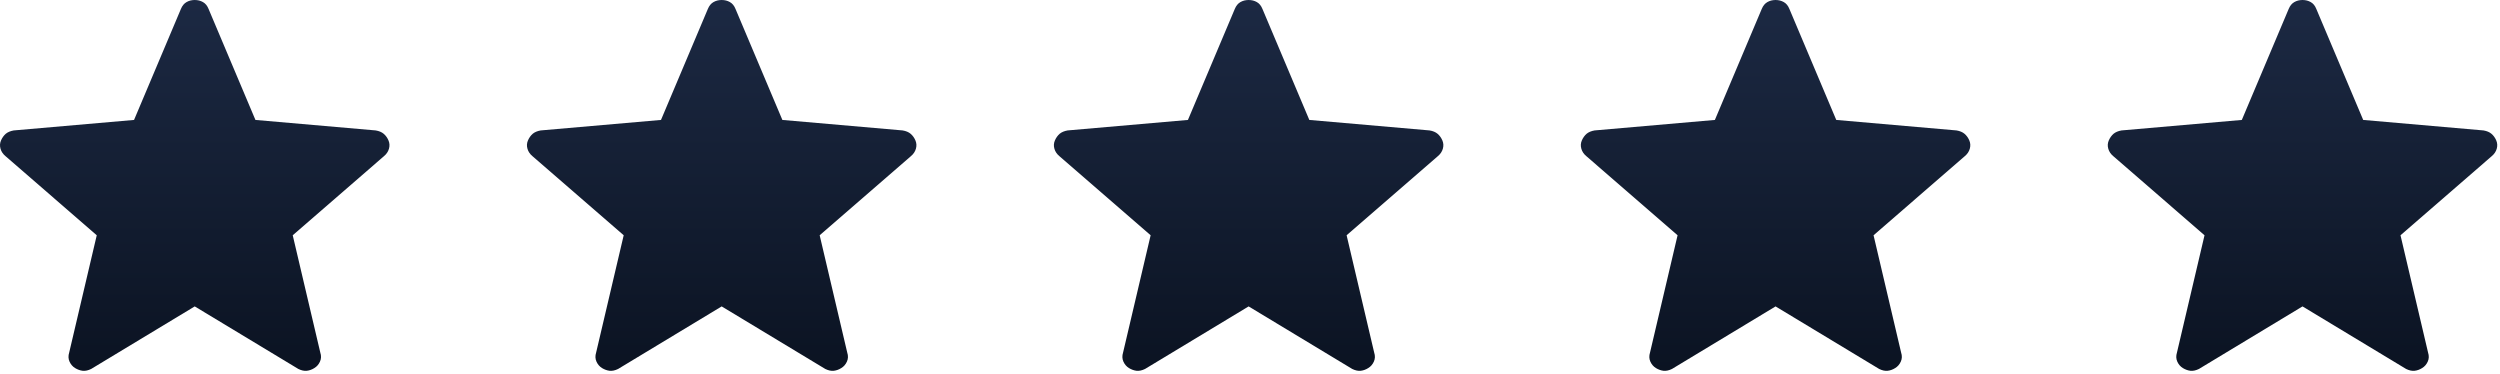 <?xml version="1.0" encoding="UTF-8" standalone="no"?>
<!DOCTYPE svg PUBLIC "-//W3C//DTD SVG 1.1//EN" "http://www.w3.org/Graphics/SVG/1.1/DTD/svg11.dtd">
<svg width="100%" height="100%" viewBox="0 0 341 51" version="1.1" xmlns="http://www.w3.org/2000/svg" xmlns:xlink="http://www.w3.org/1999/xlink" xml:space="preserve" xmlns:serif="http://www.serif.com/" style="fill-rule:evenodd;clip-rule:evenodd;stroke-linejoin:round;stroke-miterlimit:2;">
    <g transform="matrix(3.125,0,0,3.125,0,0)">
        <g transform="matrix(1,0,0,1,-5,-4.907)">
            <path d="M13.5,18.281L8.979,21.011C8.846,21.076 8.723,21.103 8.609,21.091C8.496,21.077 8.386,21.038 8.279,20.973C8.171,20.907 8.09,20.813 8.035,20.692C7.98,20.571 7.975,20.438 8.02,20.295L9.223,15.176L5.244,11.726C5.132,11.634 5.058,11.525 5.022,11.398C4.986,11.271 4.994,11.15 5.046,11.033C5.097,10.917 5.166,10.822 5.251,10.747C5.337,10.675 5.454,10.626 5.6,10.6L10.851,10.142L12.898,5.294C12.955,5.157 13.036,5.058 13.142,4.998C13.249,4.937 13.368,4.907 13.5,4.907C13.632,4.907 13.752,4.937 13.859,4.998C13.966,5.058 14.047,5.157 14.102,5.294L16.149,10.142L21.399,10.6C21.546,10.625 21.662,10.674 21.749,10.748C21.835,10.821 21.904,10.916 21.955,11.033C22.006,11.15 22.014,11.271 21.978,11.398C21.942,11.525 21.868,11.634 21.756,11.726L17.777,15.176L18.98,20.295C19.027,20.437 19.022,20.569 18.966,20.691C18.911,20.813 18.829,20.907 18.721,20.972C18.615,21.039 18.505,21.078 18.391,21.091C18.278,21.103 18.155,21.076 18.022,21.011L13.5,18.281Z" style="fill:url(#_Linear1);fill-rule:nonzero;"/>
            <path d="M36.5,18.281L31.979,21.011C31.846,21.076 31.723,21.103 31.609,21.091C31.496,21.077 31.386,21.038 31.279,20.973C31.171,20.907 31.09,20.813 31.035,20.692C30.98,20.571 30.975,20.438 31.02,20.295L32.223,15.176L28.244,11.726C28.132,11.634 28.058,11.525 28.022,11.398C27.986,11.271 27.994,11.15 28.046,11.033C28.097,10.917 28.166,10.822 28.251,10.747C28.337,10.675 28.454,10.626 28.6,10.6L33.851,10.142L35.898,5.294C35.955,5.157 36.036,5.058 36.142,4.998C36.249,4.937 36.368,4.907 36.5,4.907C36.632,4.907 36.752,4.937 36.859,4.998C36.966,5.058 37.047,5.157 37.102,5.294L39.149,10.142L44.399,10.6C44.546,10.625 44.662,10.674 44.749,10.748C44.835,10.821 44.904,10.916 44.955,11.033C45.006,11.15 45.014,11.271 44.978,11.398C44.942,11.525 44.868,11.634 44.756,11.726L40.777,15.176L41.98,20.295C42.027,20.437 42.022,20.569 41.966,20.691C41.911,20.813 41.829,20.907 41.721,20.972C41.615,21.039 41.505,21.078 41.391,21.091C41.278,21.103 41.155,21.076 41.022,21.011L36.5,18.281Z" style="fill:url(#_Linear2);fill-rule:nonzero;"/>
            <path d="M59.5,18.281L54.979,21.011C54.846,21.076 54.723,21.103 54.609,21.091C54.496,21.077 54.386,21.038 54.279,20.973C54.171,20.907 54.09,20.813 54.035,20.692C53.98,20.571 53.975,20.438 54.02,20.295L55.223,15.176L51.244,11.726C51.132,11.634 51.058,11.525 51.022,11.398C50.986,11.271 50.994,11.15 51.046,11.033C51.097,10.917 51.166,10.822 51.251,10.747C51.338,10.675 51.454,10.626 51.6,10.6L56.851,10.142L58.898,5.294C58.955,5.157 59.036,5.058 59.142,4.998C59.249,4.937 59.368,4.907 59.5,4.907C59.632,4.907 59.752,4.937 59.859,4.998C59.966,5.058 60.047,5.157 60.102,5.294L62.149,10.142L67.399,10.6C67.546,10.625 67.662,10.674 67.749,10.748C67.835,10.821 67.904,10.916 67.955,11.033C68.006,11.15 68.014,11.271 67.978,11.398C67.942,11.525 67.868,11.634 67.756,11.726L63.777,15.176L64.98,20.295C65.027,20.437 65.022,20.569 64.966,20.691C64.911,20.813 64.829,20.907 64.721,20.972C64.615,21.039 64.505,21.078 64.391,21.091C64.278,21.103 64.155,21.076 64.022,21.011L59.5,18.281Z" style="fill:url(#_Linear3);fill-rule:nonzero;"/>
            <path d="M82.5,18.281L77.979,21.011C77.846,21.076 77.723,21.103 77.609,21.091C77.496,21.077 77.386,21.038 77.279,20.973C77.171,20.907 77.09,20.813 77.035,20.692C76.98,20.571 76.975,20.438 77.02,20.295L78.223,15.176L74.244,11.726C74.132,11.634 74.058,11.525 74.022,11.398C73.986,11.271 73.994,11.15 74.046,11.033C74.097,10.917 74.166,10.822 74.251,10.747C74.338,10.675 74.454,10.626 74.6,10.6L79.851,10.142L81.898,5.294C81.955,5.157 82.036,5.058 82.142,4.998C82.249,4.937 82.368,4.907 82.5,4.907C82.632,4.907 82.751,4.937 82.859,4.998C82.966,5.058 83.047,5.157 83.102,5.294L85.149,10.142L90.399,10.6C90.546,10.625 90.662,10.674 90.749,10.748C90.835,10.821 90.904,10.916 90.955,11.033C91.006,11.15 91.014,11.271 90.978,11.398C90.942,11.525 90.868,11.634 90.756,11.726L86.777,15.176L87.98,20.295C88.027,20.437 88.022,20.569 87.966,20.691C87.911,20.813 87.829,20.907 87.721,20.972C87.615,21.039 87.505,21.078 87.391,21.091C87.278,21.103 87.155,21.076 87.022,21.011L82.5,18.281Z" style="fill:url(#_Linear4);fill-rule:nonzero;"/>
            <path d="M105.5,18.281L100.979,21.011C100.846,21.076 100.723,21.103 100.609,21.091C100.496,21.077 100.386,21.038 100.279,20.973C100.171,20.907 100.09,20.813 100.035,20.692C99.98,20.571 99.975,20.438 100.02,20.295L101.223,15.176L97.244,11.726C97.132,11.634 97.058,11.525 97.022,11.398C96.986,11.271 96.994,11.15 97.046,11.033C97.097,10.917 97.166,10.822 97.251,10.747C97.338,10.675 97.454,10.626 97.6,10.6L102.851,10.142L104.898,5.294C104.955,5.157 105.036,5.058 105.142,4.998C105.249,4.937 105.368,4.907 105.5,4.907C105.632,4.907 105.751,4.937 105.859,4.998C105.966,5.058 106.047,5.157 106.101,5.294L108.149,10.142L113.399,10.6C113.546,10.625 113.662,10.674 113.749,10.748C113.835,10.821 113.904,10.916 113.955,11.033C114.006,11.15 114.014,11.271 113.978,11.398C113.942,11.525 113.868,11.634 113.756,11.726L109.777,15.176L110.98,20.295C111.026,20.437 111.022,20.569 110.966,20.691C110.911,20.813 110.829,20.907 110.721,20.972C110.615,21.039 110.505,21.078 110.391,21.091C110.278,21.103 110.155,21.076 110.022,21.011L105.5,18.281Z" style="fill:url(#_Linear5);fill-rule:nonzero;"/>
        </g>
    </g>
    <defs>
        <linearGradient id="_Linear1" x1="0" y1="0" x2="1" y2="0" gradientUnits="userSpaceOnUse" gradientTransform="matrix(9.91147e-16,16.187,-16.187,9.91147e-16,13.5,4.907)"><stop offset="0" style="stop-color:rgb(28,41,67);stop-opacity:1"/><stop offset="1" style="stop-color:rgb(11,19,34);stop-opacity:1"/></linearGradient>
        <linearGradient id="_Linear2" x1="0" y1="0" x2="1" y2="0" gradientUnits="userSpaceOnUse" gradientTransform="matrix(9.91147e-16,16.187,-16.187,9.91147e-16,36.5,4.907)"><stop offset="0" style="stop-color:rgb(28,41,67);stop-opacity:1"/><stop offset="1" style="stop-color:rgb(11,19,34);stop-opacity:1"/></linearGradient>
        <linearGradient id="_Linear3" x1="0" y1="0" x2="1" y2="0" gradientUnits="userSpaceOnUse" gradientTransform="matrix(9.91147e-16,16.187,-16.187,9.91147e-16,59.5,4.907)"><stop offset="0" style="stop-color:rgb(28,41,67);stop-opacity:1"/><stop offset="1" style="stop-color:rgb(11,19,34);stop-opacity:1"/></linearGradient>
        <linearGradient id="_Linear4" x1="0" y1="0" x2="1" y2="0" gradientUnits="userSpaceOnUse" gradientTransform="matrix(9.91147e-16,16.187,-16.187,9.91147e-16,82.5,4.907)"><stop offset="0" style="stop-color:rgb(28,41,67);stop-opacity:1"/><stop offset="1" style="stop-color:rgb(11,19,34);stop-opacity:1"/></linearGradient>
        <linearGradient id="_Linear5" x1="0" y1="0" x2="1" y2="0" gradientUnits="userSpaceOnUse" gradientTransform="matrix(9.91147e-16,16.187,-16.187,9.91147e-16,105.5,4.907)"><stop offset="0" style="stop-color:rgb(28,41,67);stop-opacity:1"/><stop offset="1" style="stop-color:rgb(11,19,34);stop-opacity:1"/></linearGradient>
    </defs>
</svg>
